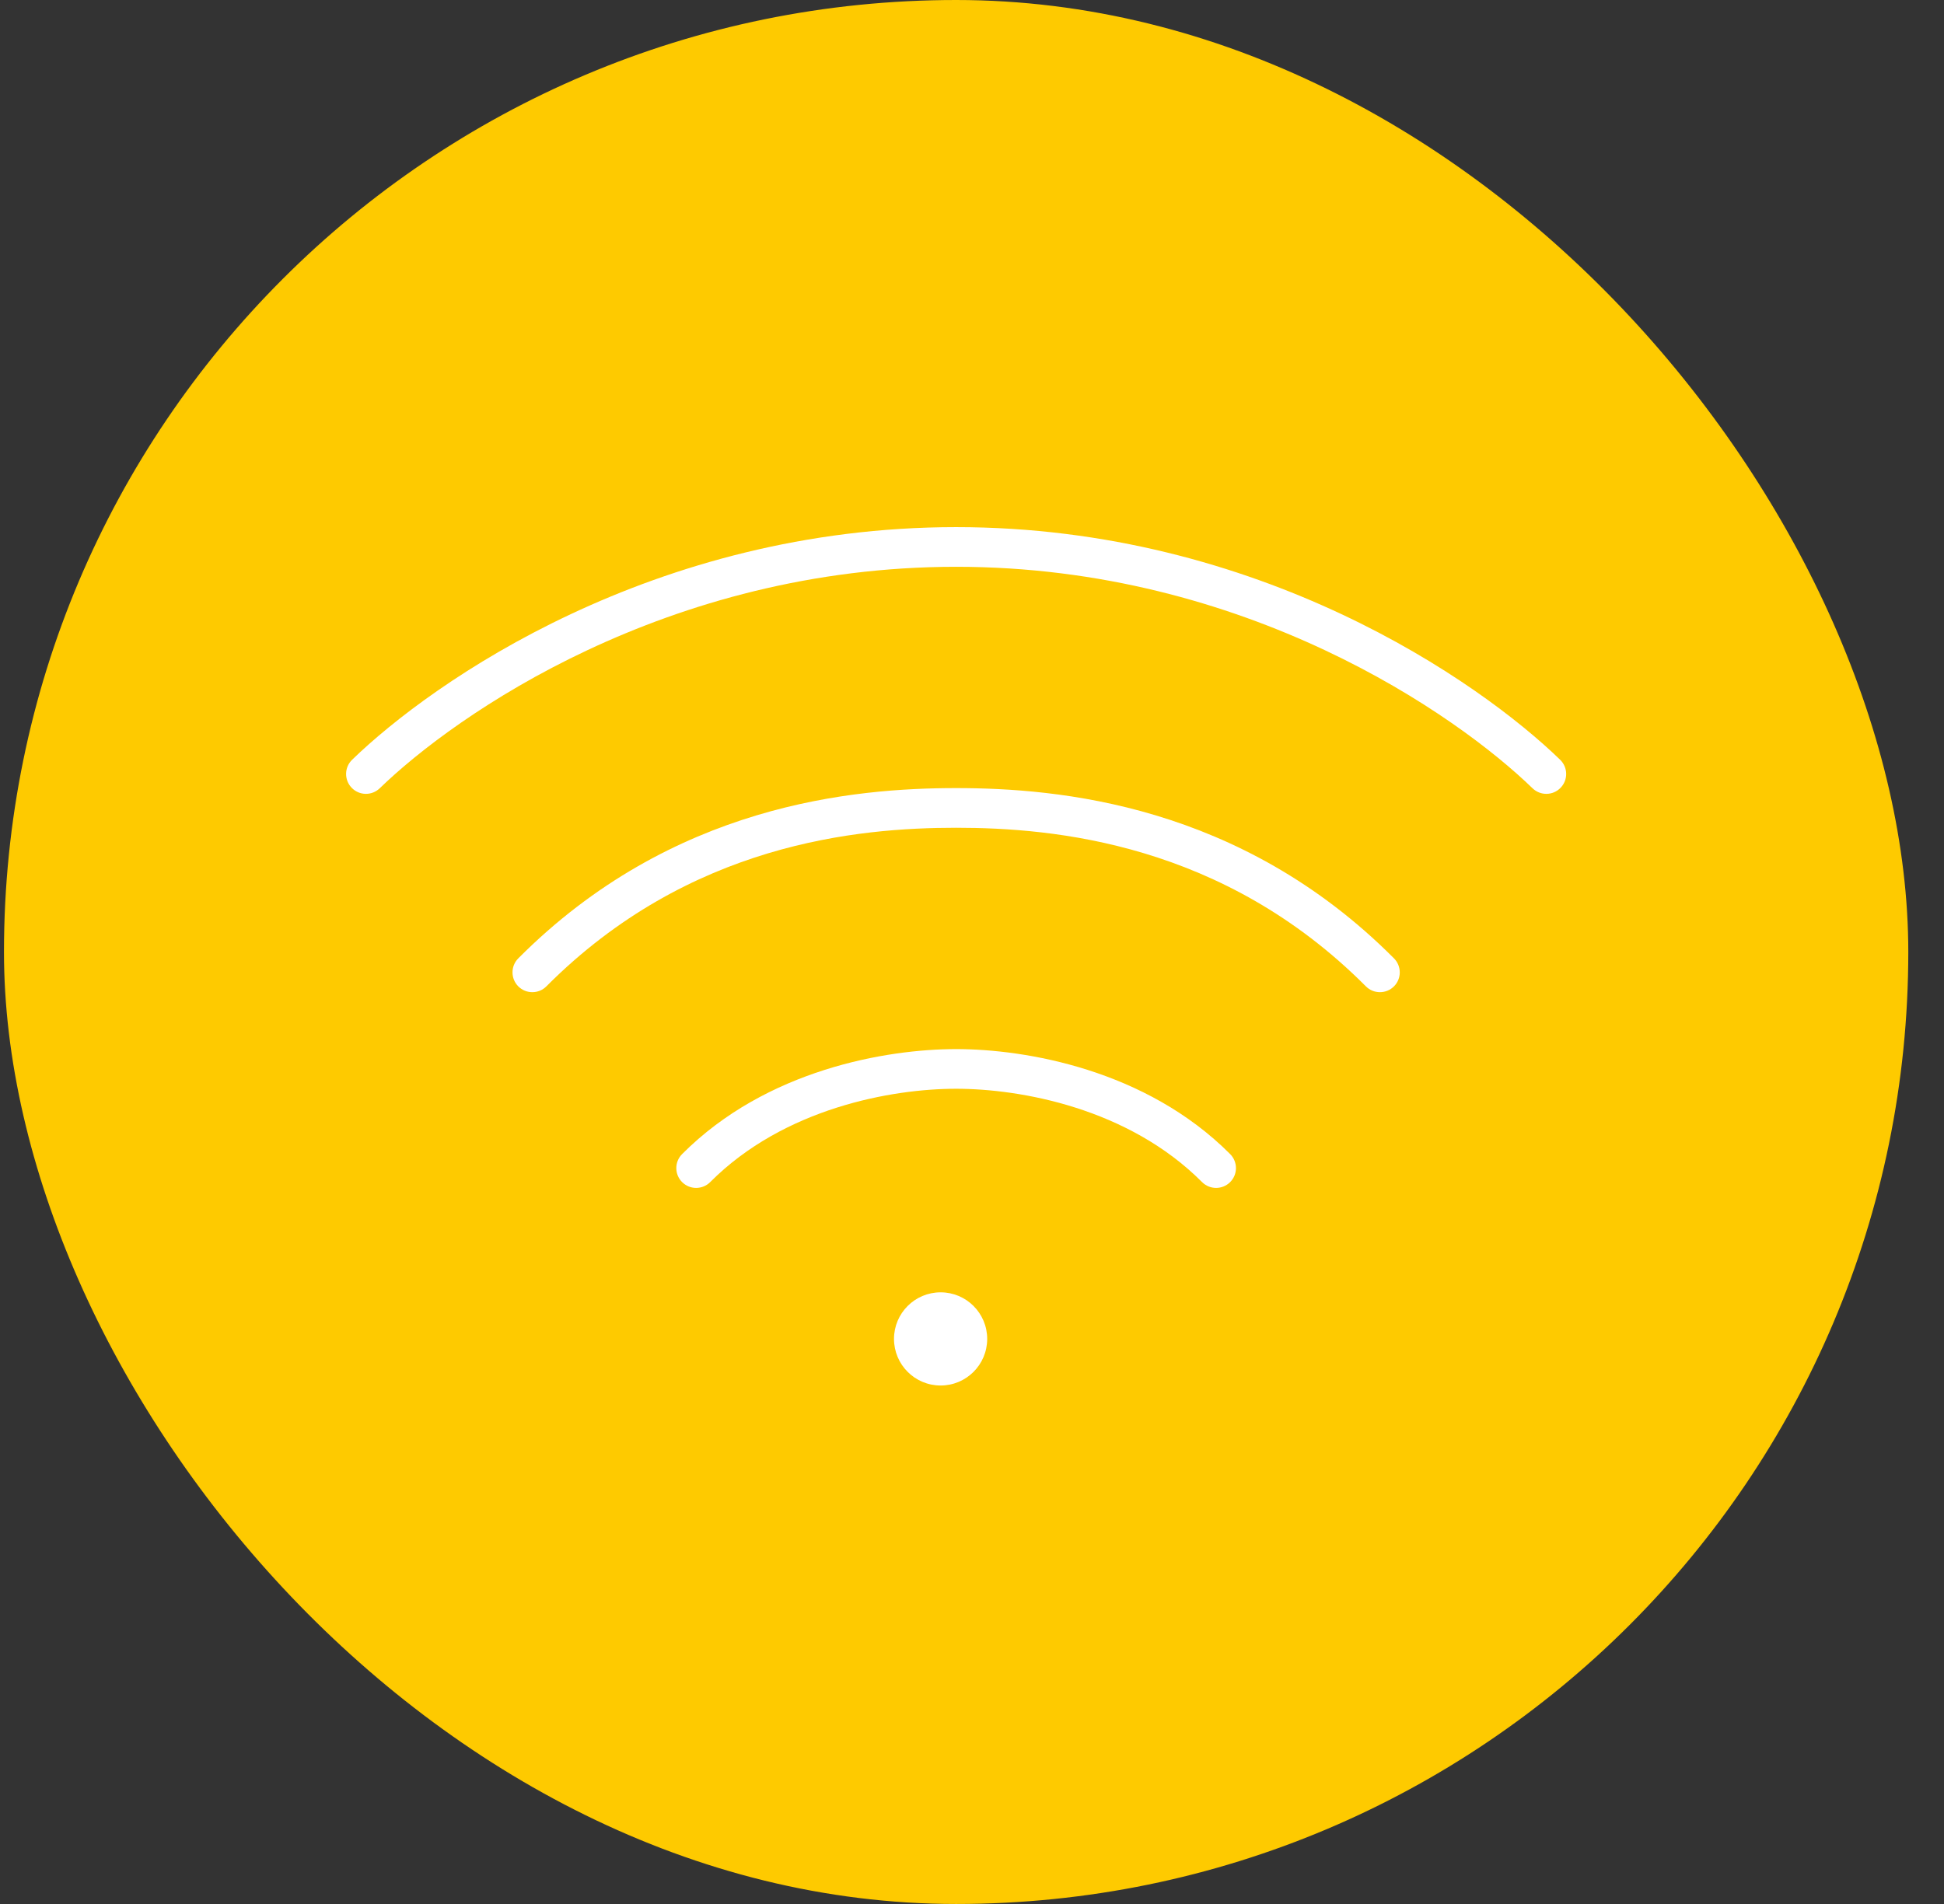 <svg width="49" height="48" viewBox="0 0 49 48" fill="none" xmlns="http://www.w3.org/2000/svg">
<rect x="0" y="0" width="49" height="48" fill="#333333" stroke="none"/>
<rect x="0.1" width="48" height="48" rx="24" fill="#FECA00"/>
<g clip-path="url(#clip0_3252_29)">
<path fill-rule="evenodd" clip-rule="evenodd" d="M9.572 19.872C11.474 18.026 16.802 14.289 24.1 14.289C31.398 14.289 36.726 18.026 38.628 19.872C38.826 20.064 39.143 20.06 39.335 19.861C39.528 19.663 39.523 19.347 39.325 19.154C37.295 17.184 31.73 13.289 24.1 13.289C16.47 13.289 10.905 17.184 8.875 19.154C8.677 19.347 8.673 19.663 8.865 19.861C9.057 20.06 9.374 20.064 9.572 19.872ZM24.1 19.868C21.526 19.868 16.939 20.27 13.064 24.16C12.869 24.356 12.87 24.673 13.065 24.868C13.261 25.062 13.578 25.062 13.772 24.866C17.369 21.256 21.627 20.868 24.1 20.868C26.573 20.868 30.831 21.256 34.428 24.866C34.623 25.062 34.939 25.062 35.135 24.868C35.331 24.673 35.331 24.356 35.136 24.16C31.261 20.27 26.674 19.868 24.1 19.868ZM24.1 26.448C22.351 26.448 19.318 26.962 17.193 29.095C16.998 29.291 16.998 29.607 17.194 29.802C17.39 29.997 17.706 29.996 17.901 29.801C19.761 27.934 22.48 27.448 24.1 27.448C25.72 27.448 28.439 27.934 30.299 29.801C30.494 29.996 30.81 29.997 31.006 29.802C31.202 29.607 31.202 29.291 31.007 29.095C28.882 26.962 25.849 26.448 24.1 26.448ZM23.709 34.929C24.357 34.929 24.883 34.403 24.883 33.754C24.883 33.106 24.357 32.58 23.709 32.58C23.06 32.58 22.534 33.106 22.534 33.754C22.534 34.403 23.06 34.929 23.709 34.929Z" fill="white"/>
</g>
<defs>
<clipPath id="clip0_3252_29">
<rect width="32" height="32" fill="white" transform="translate(8.1 8)"/>
</clipPath>
</defs>
</svg>

